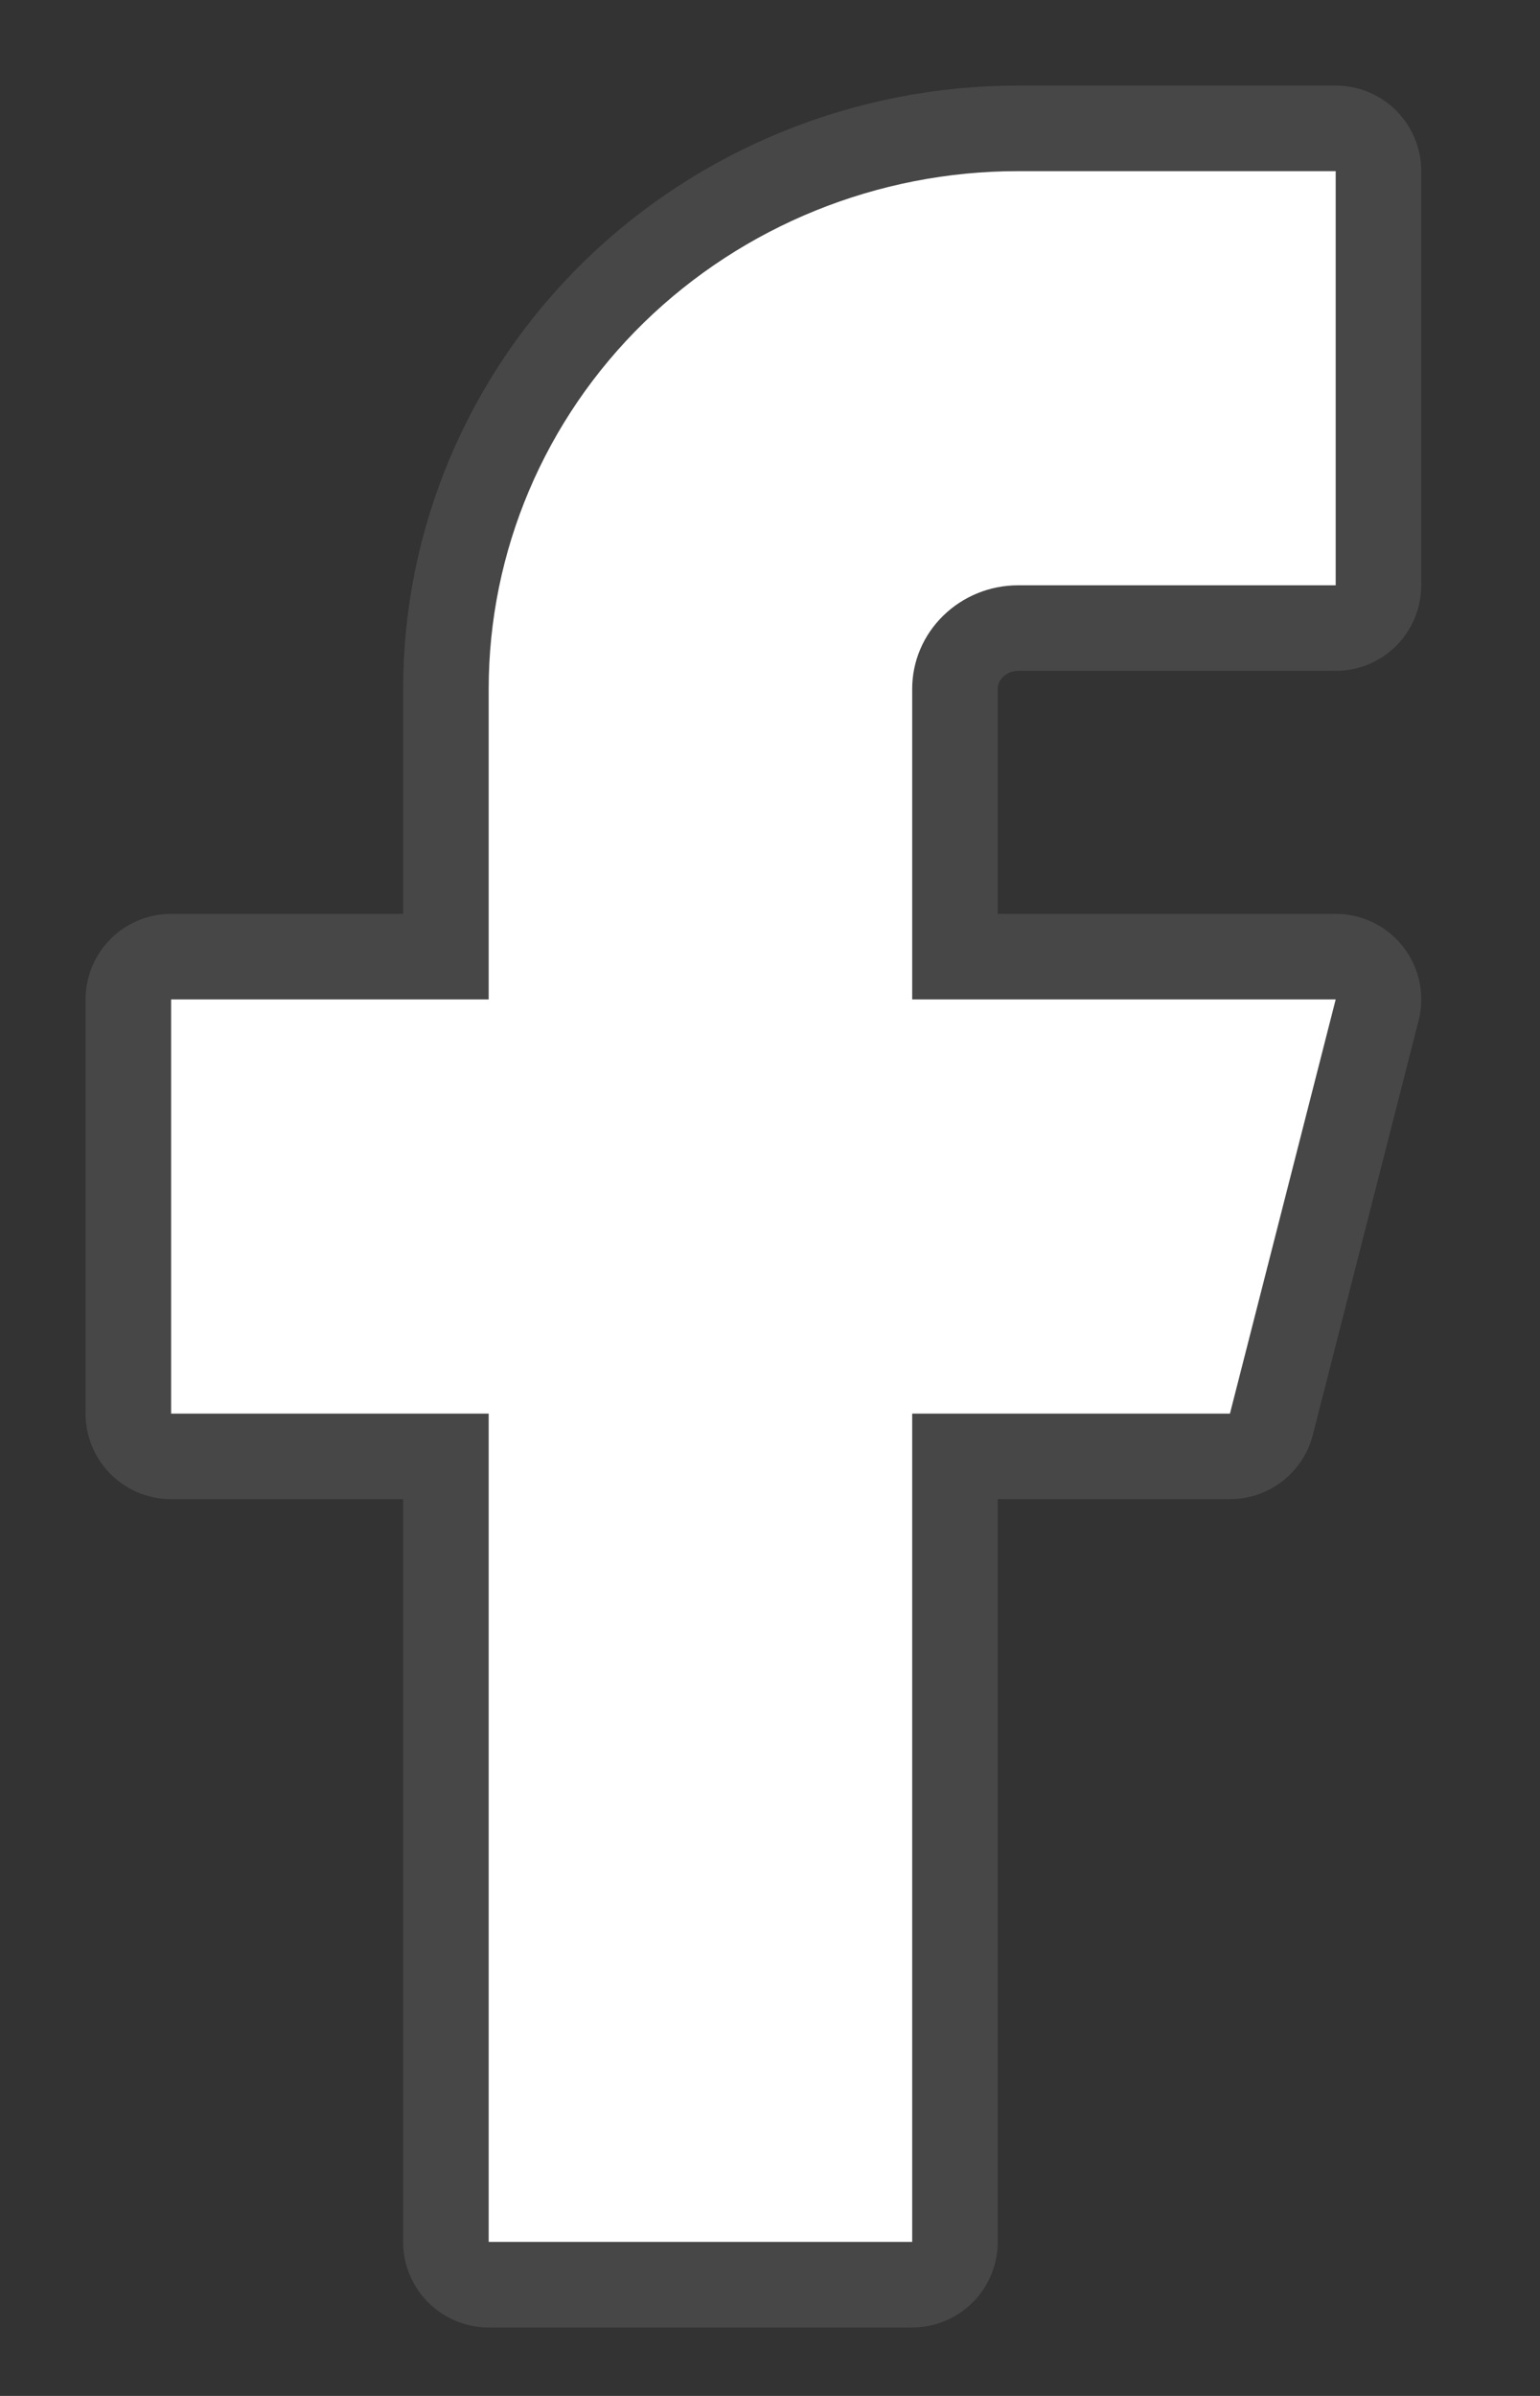 <svg width="9" height="14" viewBox="0 0 9 14" fill="none" xmlns="http://www.w3.org/2000/svg">
<rect x="0" y="0" width="9" height="14" fill="#333333" stroke="none"/>
<path d="M7.806 1H5.95C5.13 1 4.343 1.319 3.762 1.886C3.182 2.453 2.856 3.223 2.856 4.025V5.84H1V8.26H2.856V13.1H5.331V8.26H7.188L7.806 5.84H5.331V4.025C5.331 3.865 5.396 3.711 5.513 3.597C5.629 3.484 5.786 3.42 5.95 3.42H7.806V1Z" fill="white" stroke="white" stroke-opacity="0.1" stroke-linecap="round" stroke-linejoin="round"/>
</svg>

